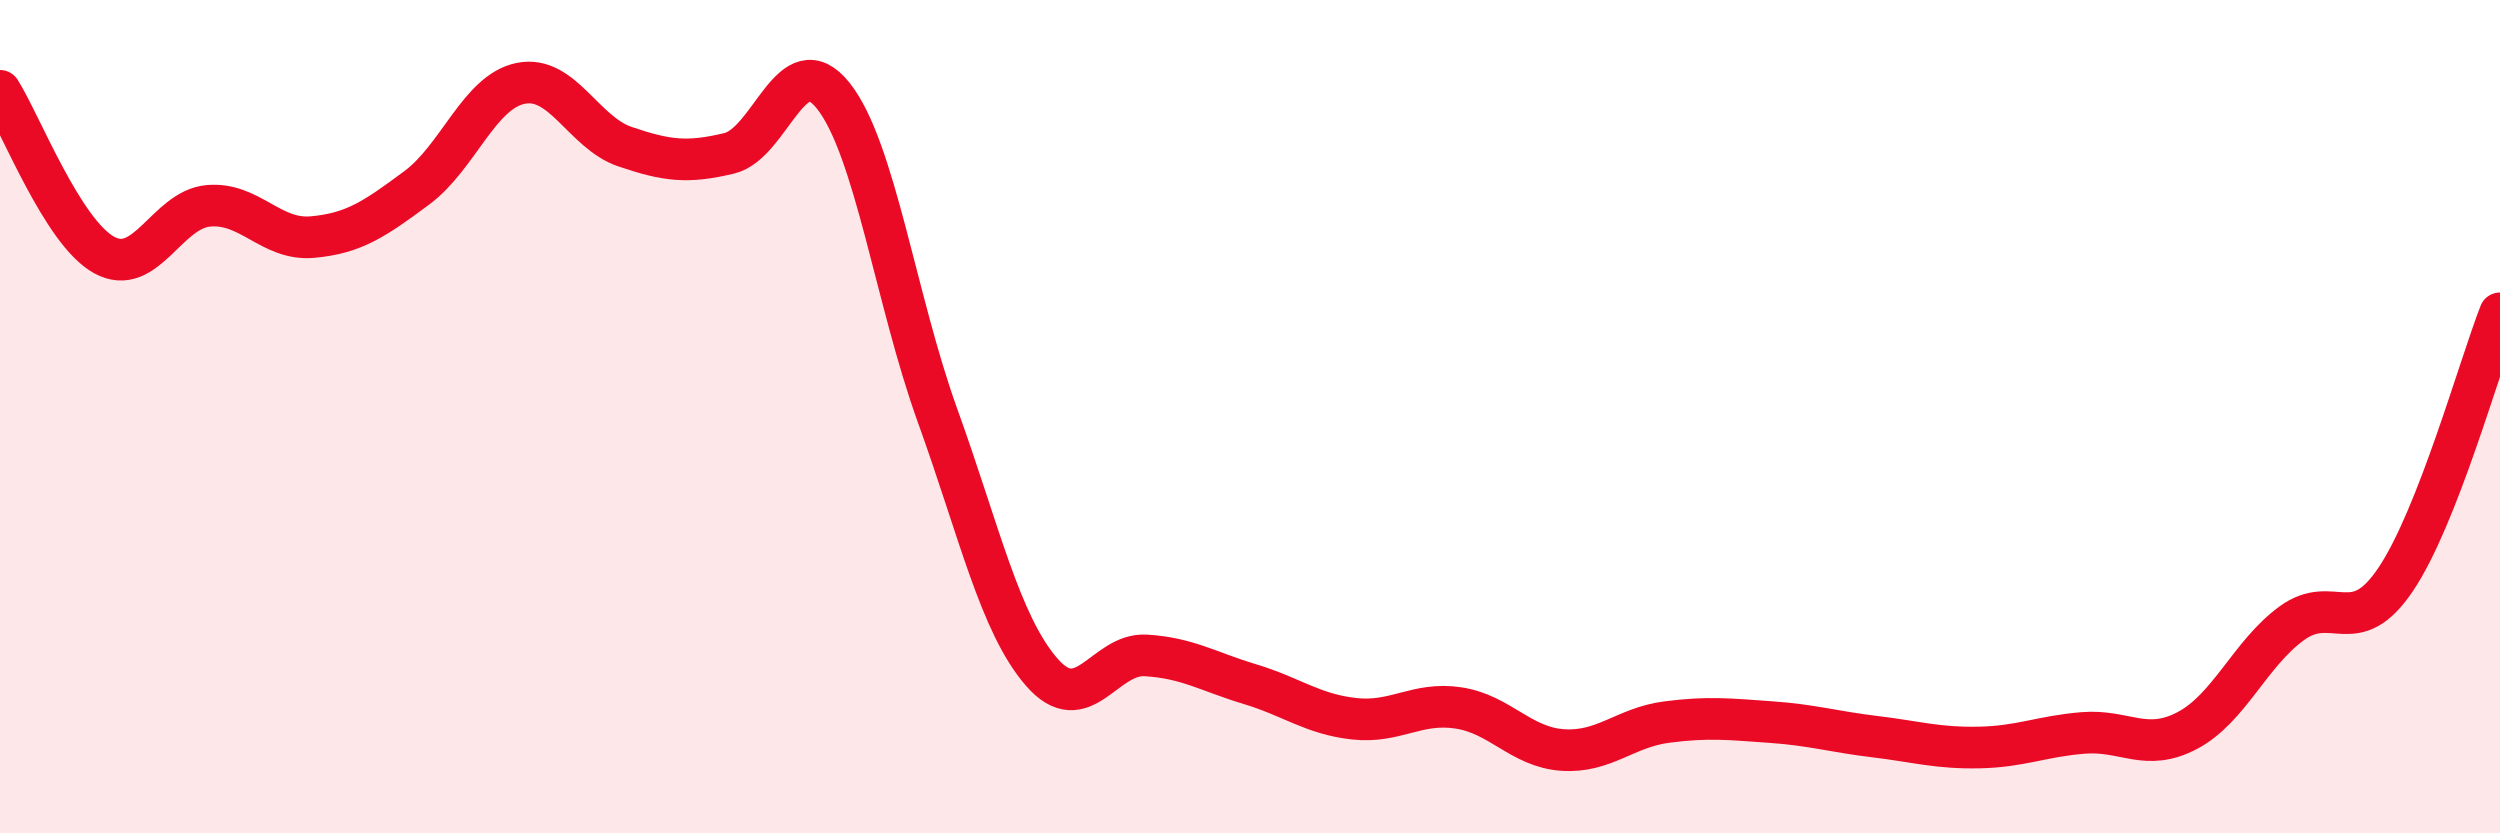 
    <svg width="60" height="20" viewBox="0 0 60 20" xmlns="http://www.w3.org/2000/svg">
      <path
        d="M 0,2.18 C 0.5,2.97 1.5,5.57 2.5,6.12 C 3.5,6.67 4,5.03 5,4.94 C 6,4.85 6.5,5.78 7.5,5.69 C 8.5,5.6 9,5.25 10,4.51 C 11,3.77 11.5,2.2 12.5,2 C 13.5,1.8 14,3.18 15,3.52 C 16,3.86 16.5,3.92 17.5,3.68 C 18.5,3.44 19,1.04 20,2.3 C 21,3.56 21.5,7.2 22.5,9.97 C 23.5,12.74 24,14.98 25,16.13 C 26,17.28 26.5,15.67 27.5,15.73 C 28.5,15.79 29,16.12 30,16.42 C 31,16.72 31.5,17.14 32.5,17.25 C 33.5,17.36 34,16.84 35,16.99 C 36,17.14 36.5,17.93 37.5,18 C 38.5,18.07 39,17.46 40,17.33 C 41,17.2 41.5,17.26 42.5,17.33 C 43.5,17.4 44,17.56 45,17.68 C 46,17.8 46.5,17.96 47.5,17.94 C 48.5,17.92 49,17.67 50,17.59 C 51,17.51 51.5,18.06 52.5,17.53 C 53.5,17 54,15.69 55,14.96 C 56,14.23 56.5,15.39 57.5,13.9 C 58.5,12.41 59.5,8.8 60,7.52L60 20L0 20Z"
        fill="#EB0A25"
        opacity="0.1"
        stroke-linecap="round"
        stroke-linejoin="round"
      />
      <path
        d="M 0,2.18 C 0.5,2.97 1.5,5.57 2.5,6.12 C 3.5,6.67 4,5.03 5,4.94 C 6,4.85 6.5,5.78 7.5,5.69 C 8.5,5.6 9,5.25 10,4.51 C 11,3.77 11.5,2.2 12.5,2 C 13.5,1.8 14,3.18 15,3.52 C 16,3.86 16.5,3.92 17.5,3.68 C 18.5,3.44 19,1.04 20,2.3 C 21,3.56 21.5,7.2 22.5,9.97 C 23.5,12.74 24,14.98 25,16.13 C 26,17.28 26.5,15.67 27.5,15.73 C 28.5,15.79 29,16.12 30,16.42 C 31,16.72 31.5,17.14 32.5,17.25 C 33.5,17.36 34,16.84 35,16.99 C 36,17.14 36.5,17.93 37.5,18 C 38.5,18.07 39,17.46 40,17.33 C 41,17.2 41.5,17.26 42.5,17.33 C 43.5,17.4 44,17.56 45,17.68 C 46,17.8 46.5,17.96 47.5,17.94 C 48.5,17.92 49,17.67 50,17.59 C 51,17.51 51.5,18.06 52.5,17.53 C 53.5,17 54,15.69 55,14.96 C 56,14.23 56.5,15.39 57.5,13.9 C 58.5,12.41 59.5,8.8 60,7.52"
        stroke="#EB0A25"
        stroke-width="1"
        fill="none"
        stroke-linecap="round"
        stroke-linejoin="round"
      />
    </svg>
  